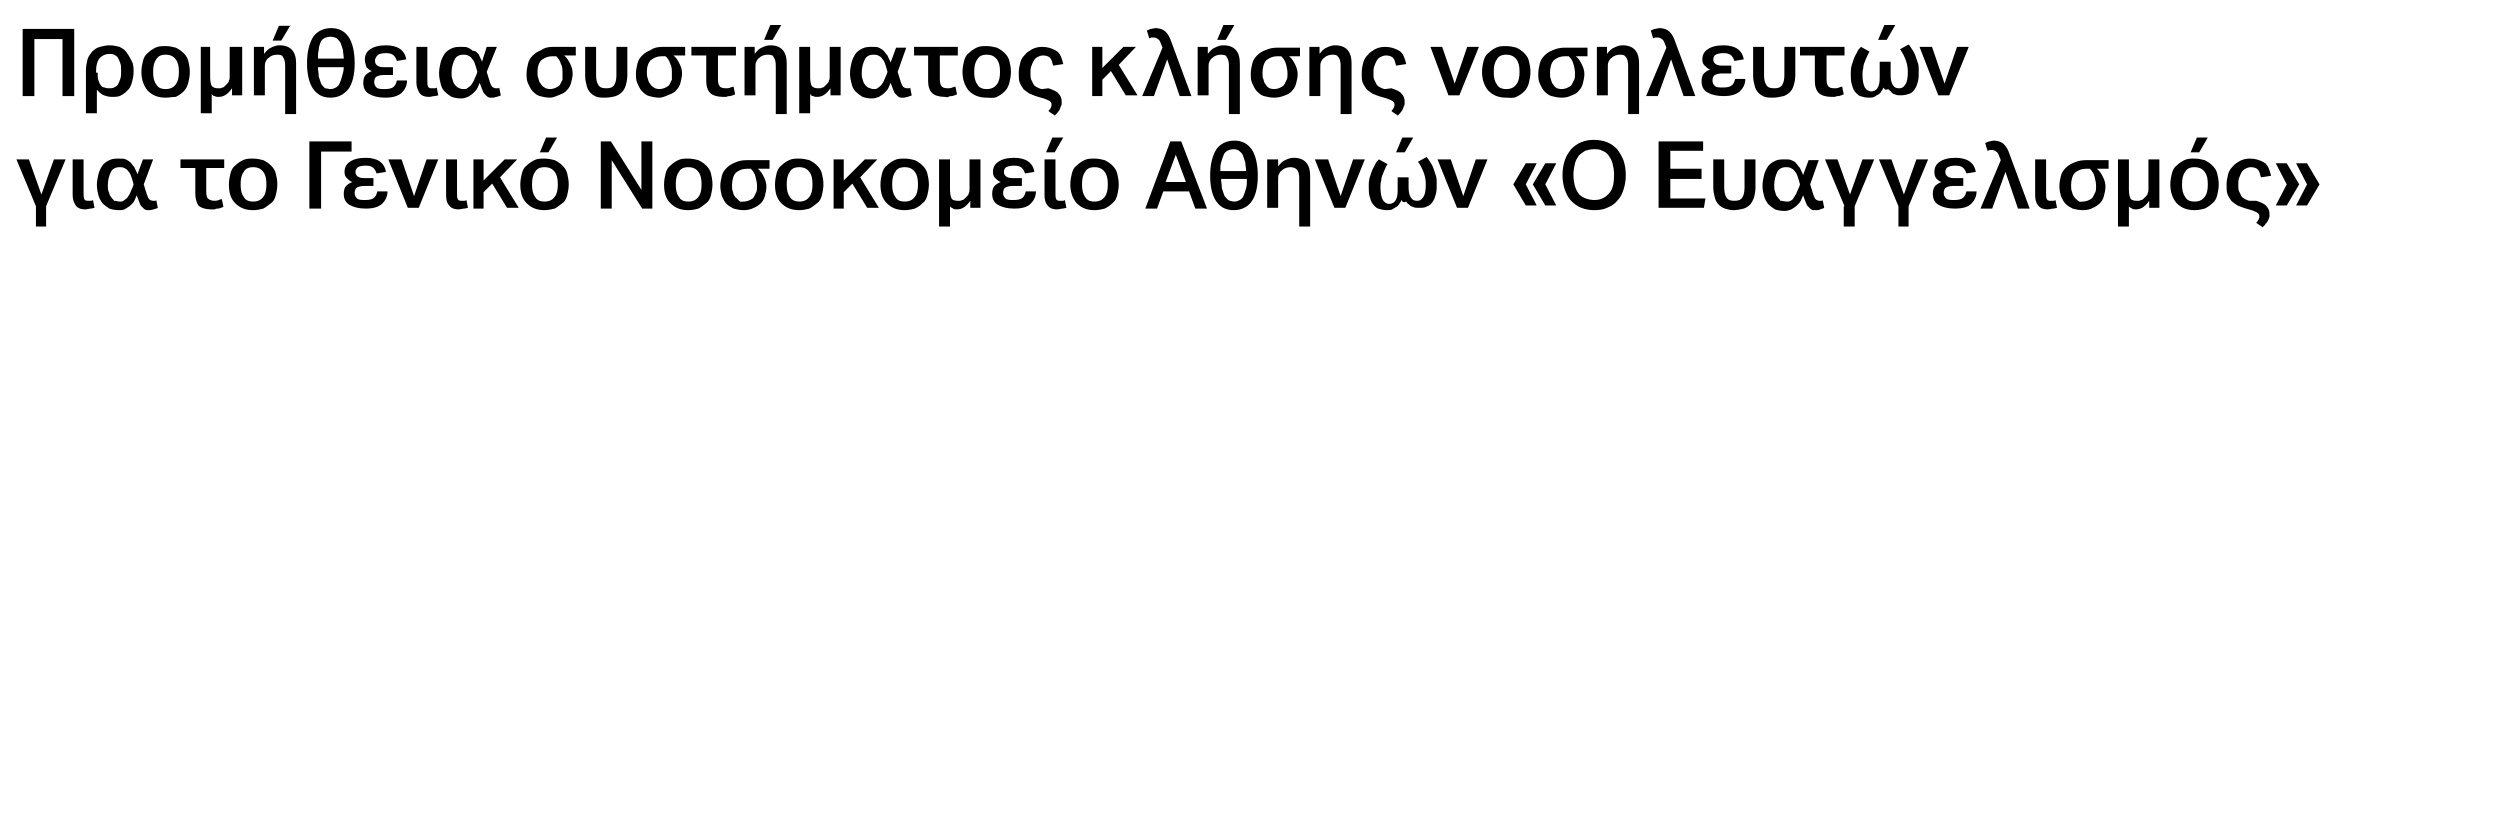 <?xml version="1.0" encoding="utf-8"?>
<!-- Generator: Adobe Illustrator 26.2.1, SVG Export Plug-In . SVG Version: 6.00 Build 0)  -->
<svg version="1.1" id="Layer_1" xmlns="http://www.w3.org/2000/svg" xmlns:xlink="http://www.w3.org/1999/xlink" x="0px" y="0px"
	 viewBox="0 0 320 105" style="enable-background:new 0 0 320 105;" xml:space="preserve">
<g>
	<path d="M8,5H4.4v7.3H2.9V3.7h6.6v8.6H8V5z"/>
	<path d="M17.1,9.2c0,0.5-0.1,0.9-0.2,1.3c-0.1,0.4-0.3,0.8-0.5,1s-0.5,0.5-0.9,0.7c-0.3,0.2-0.7,0.2-1.2,0.2c-0.4,0-0.7-0.1-1-0.2
		c-0.3-0.1-0.6-0.4-0.9-0.7v3h-1.4V9c0-0.5,0.1-1,0.2-1.4c0.1-0.4,0.4-0.7,0.6-1c0.3-0.3,0.6-0.5,1-0.6c0.4-0.1,0.8-0.2,1.2-0.2
		c0.5,0,0.9,0.1,1.3,0.2c0.4,0.2,0.7,0.4,0.9,0.7s0.4,0.6,0.6,1C17.1,8.2,17.1,8.7,17.1,9.2z M12.5,9.3c0,0.4,0,0.7,0.1,1
		c0.1,0.3,0.2,0.5,0.3,0.6c0.1,0.2,0.3,0.3,0.5,0.3c0.2,0.1,0.4,0.1,0.6,0.1c0.2,0,0.4,0,0.6-0.1c0.2-0.1,0.4-0.2,0.5-0.4
		c0.1-0.2,0.2-0.4,0.3-0.7c0.1-0.3,0.1-0.6,0.1-1c0-0.4,0-0.8-0.1-1c-0.1-0.3-0.2-0.5-0.3-0.7c-0.1-0.2-0.3-0.3-0.5-0.4
		c-0.2-0.1-0.4-0.1-0.6-0.1c-0.5,0-0.9,0.2-1.2,0.5c-0.3,0.3-0.5,0.9-0.5,1.6V9.3z"/>
	<path d="M21.2,12.5c-1,0-1.7-0.3-2.3-0.9c-0.5-0.6-0.8-1.4-0.8-2.4c0-0.5,0.1-1,0.2-1.4c0.1-0.4,0.3-0.8,0.6-1
		c0.3-0.3,0.6-0.5,1-0.7c0.4-0.2,0.8-0.2,1.3-0.2c0.5,0,0.9,0.1,1.3,0.2c0.4,0.2,0.7,0.4,1,0.7c0.3,0.3,0.5,0.6,0.6,1
		c0.1,0.4,0.2,0.9,0.2,1.4c0,0.5-0.1,1-0.2,1.4c-0.1,0.4-0.3,0.8-0.6,1.1c-0.3,0.3-0.6,0.5-1,0.7C22.1,12.4,21.6,12.5,21.2,12.5z
		 M21.2,11.4c0.6,0,1-0.2,1.3-0.6c0.3-0.4,0.4-0.9,0.4-1.6c0-0.7-0.1-1.2-0.4-1.6c-0.3-0.4-0.7-0.6-1.3-0.6c-0.6,0-1,0.2-1.2,0.6
		c-0.3,0.4-0.4,0.9-0.4,1.6c0,0.7,0.1,1.2,0.4,1.6C20.2,11.2,20.6,11.4,21.2,11.4z"/>
	<path d="M26.9,6v3.9c0,0.5,0.1,0.9,0.2,1.1c0.2,0.2,0.4,0.3,0.8,0.3c0.1,0,0.2,0,0.3,0c0.1,0,0.2-0.1,0.3-0.1
		c0.1,0,0.2-0.1,0.3-0.2s0.2-0.2,0.3-0.3c0.1-0.1,0.2-0.2,0.2-0.4c0.1-0.1,0.1-0.3,0.1-0.5V6H31v6.2h-1.3v-0.9
		c-0.5,0.7-1,1.1-1.7,1.1c-0.2,0-0.4,0-0.5-0.1c-0.2,0-0.3-0.1-0.4-0.3v2.5h-1.4V6H26.9z"/>
	<path d="M32.5,6h1.3v0.9c0.3-0.4,0.6-0.7,0.9-0.8c0.4-0.2,0.7-0.3,1.1-0.3c1.4,0,2.1,0.8,2.1,2.3v6.5h-1.4V8.4
		c0-0.5-0.1-0.9-0.3-1.1C36.2,7.1,35.9,7,35.5,7c-0.4,0-0.8,0.1-1.1,0.4c-0.2,0.1-0.3,0.3-0.4,0.5c-0.1,0.2-0.1,0.4-0.1,0.6v3.7
		h-1.4V6z M37.2,3.2L36,5.2h-1.1l0.8-1.9H37.2z"/>
	<path d="M42.3,12.5c-1,0-1.7-0.4-2.2-1.1c-0.5-0.7-0.8-1.8-0.8-3.3s0.3-2.6,0.8-3.4c0.5-0.7,1.3-1.1,2.3-1.1c1,0,1.7,0.4,2.2,1.1
		c0.5,0.7,0.8,1.9,0.8,3.4c0,1.5-0.3,2.6-0.8,3.3C44,12.1,43.3,12.5,42.3,12.5z M42.3,4.7c-0.3,0-0.6,0.1-0.8,0.2
		c-0.2,0.1-0.4,0.3-0.5,0.6S40.8,6,40.8,6.4c-0.1,0.3-0.1,0.7-0.1,1.1H44c0-0.4-0.1-0.8-0.1-1.1c-0.1-0.3-0.2-0.6-0.3-0.9
		c-0.1-0.2-0.3-0.4-0.5-0.6C42.9,4.8,42.6,4.7,42.3,4.7z M42.3,11.4c0.3,0,0.5-0.1,0.7-0.2c0.2-0.1,0.4-0.3,0.5-0.6
		c0.1-0.2,0.2-0.5,0.3-0.9C43.9,9.4,44,9,44,8.6h-3.3c0,0.4,0.1,0.8,0.1,1.2c0.1,0.3,0.2,0.6,0.3,0.9c0.1,0.2,0.3,0.4,0.5,0.6
		C41.8,11.3,42.1,11.4,42.3,11.4z"/>
	<path d="M46.7,7.6c0-0.5,0.2-1,0.7-1.3c0.4-0.3,1.1-0.5,2-0.5c1.5,0,2.4,0.6,2.6,1.8l-1.2,0.2c-0.1-0.3-0.2-0.5-0.4-0.7
		c-0.2-0.2-0.5-0.3-1-0.3c-0.5,0-0.8,0.1-1,0.2C48.1,7.3,48,7.5,48,7.8c0,0.5,0.4,0.8,1.1,0.8h1.2v1h-1.2c-0.4,0-0.7,0.1-0.9,0.2
		c-0.2,0.1-0.3,0.4-0.3,0.7c0,0.3,0.1,0.5,0.3,0.7s0.6,0.2,1.1,0.2c0.5,0,0.9-0.1,1.1-0.3c0.2-0.2,0.3-0.4,0.4-0.8h1.3
		c0,0.7-0.3,1.2-0.7,1.6c-0.5,0.4-1.1,0.6-2.1,0.6c-0.9,0-1.6-0.2-2.1-0.5s-0.7-0.8-0.7-1.4c0-0.4,0.1-0.8,0.3-1s0.5-0.4,0.8-0.5
		c-0.3-0.1-0.5-0.3-0.7-0.5C46.8,8.2,46.7,8,46.7,7.6z"/>
	<path d="M53.3,6h1.4v4.4c0,0.3,0,0.5,0.1,0.7c0.1,0.2,0.3,0.2,0.5,0.2c0.1,0,0.2,0,0.3,0s0.2,0,0.3-0.1l0.2,1
		c-0.1,0-0.3,0.1-0.5,0.1c-0.2,0-0.4,0.1-0.7,0.1c-0.6,0-1-0.2-1.2-0.5s-0.4-0.8-0.4-1.3V6z"/>
	<path d="M62.3,9.2l0.4,1.3c0.1,0.3,0.2,0.5,0.3,0.6s0.3,0.2,0.5,0.2c0.1,0,0.2,0,0.2,0c0.1,0,0.2,0,0.2-0.1l0.2,1
		c-0.1,0.1-0.3,0.1-0.5,0.2c-0.2,0-0.3,0.1-0.5,0.1c-0.2,0-0.3,0-0.4,0c-0.1,0-0.3-0.1-0.4-0.2c-0.1-0.1-0.2-0.2-0.3-0.3
		c-0.1-0.1-0.2-0.3-0.3-0.6l-0.3-0.8c-0.1,0.2-0.2,0.5-0.3,0.7s-0.3,0.4-0.5,0.6c-0.2,0.2-0.4,0.3-0.7,0.5c-0.3,0.1-0.5,0.2-0.9,0.2
		c-0.5,0-0.9-0.1-1.2-0.2c-0.3-0.2-0.6-0.4-0.9-0.7s-0.4-0.6-0.5-1c-0.1-0.4-0.2-0.8-0.2-1.3c0-0.5,0.1-1,0.2-1.4
		c0.1-0.4,0.3-0.8,0.5-1.1c0.2-0.3,0.5-0.5,0.9-0.7c0.4-0.2,0.8-0.2,1.3-0.2c0.3,0,0.6,0,0.8,0.1c0.2,0.1,0.4,0.2,0.6,0.4
		C61,6.5,61.1,6.8,61.3,7c0.1,0.3,0.3,0.6,0.4,0.9L62.3,6h1.3L62.3,9.2z M59.3,11.4c0.2,0,0.4,0,0.5-0.1s0.3-0.2,0.5-0.4
		c0.1-0.2,0.3-0.4,0.4-0.7c0.1-0.3,0.3-0.6,0.4-1c-0.1-0.4-0.2-0.7-0.3-1c-0.1-0.3-0.2-0.5-0.4-0.7c-0.1-0.2-0.3-0.3-0.5-0.4
		s-0.4-0.1-0.6-0.1c-0.5,0-0.9,0.2-1.1,0.6c-0.2,0.4-0.4,1-0.4,1.7c0,0.3,0,0.6,0.1,0.8c0.1,0.3,0.1,0.5,0.3,0.7
		c0.1,0.2,0.3,0.3,0.4,0.4C58.8,11.3,59,11.4,59.3,11.4z"/>
	<path d="M70.4,12.5c-0.5,0-0.9-0.1-1.3-0.2s-0.7-0.4-0.9-0.6c-0.3-0.3-0.4-0.6-0.6-1s-0.2-0.8-0.2-1.3c0-0.4,0.1-0.9,0.2-1.3
		c0.1-0.4,0.3-0.7,0.6-1c0.3-0.3,0.6-0.5,1.1-0.7C69.7,6.1,70.2,6,70.8,6h2.9v1.1h-1.5c0.4,0.3,0.6,0.7,0.8,1.1
		c0.2,0.4,0.3,0.8,0.3,1.2c0,0.4-0.1,0.8-0.2,1.2c-0.1,0.4-0.3,0.7-0.5,0.9c-0.2,0.3-0.6,0.5-0.9,0.6S70.9,12.5,70.4,12.5z
		 M70.4,11.4c0.3,0,0.6-0.1,0.8-0.2s0.4-0.2,0.5-0.4c0.1-0.2,0.2-0.4,0.3-0.6C72,9.9,72,9.7,72,9.4C72,9,72,8.5,71.8,8.2
		c-0.1-0.4-0.3-0.7-0.6-1h-0.5c-0.6,0-1,0.2-1.4,0.5C69,8,68.8,8.5,68.8,9.2c0,0.3,0,0.6,0.1,0.8c0.1,0.3,0.1,0.5,0.3,0.7
		c0.1,0.2,0.3,0.4,0.5,0.5C69.8,11.3,70.1,11.4,70.4,11.4z"/>
	<path d="M77.5,12.5c-0.4,0-0.8,0-1.1-0.1s-0.6-0.3-0.8-0.5s-0.4-0.5-0.5-0.9c-0.1-0.4-0.2-0.8-0.2-1.3V6h1.4v3.6
		c0,0.6,0.1,1,0.3,1.3c0.2,0.3,0.5,0.4,1,0.4c0.5,0,0.8-0.1,1-0.4c0.2-0.3,0.3-0.7,0.3-1.3V6h1.4v3.6c0,0.5-0.1,1-0.2,1.3
		c-0.1,0.4-0.3,0.7-0.5,0.9c-0.2,0.2-0.5,0.4-0.8,0.5S77.9,12.5,77.5,12.5z"/>
	<path d="M84.4,12.5c-0.5,0-0.9-0.1-1.3-0.2s-0.7-0.4-0.9-0.6c-0.3-0.3-0.4-0.6-0.6-1s-0.2-0.8-0.2-1.3c0-0.4,0.1-0.9,0.2-1.3
		c0.1-0.4,0.3-0.7,0.6-1c0.3-0.3,0.6-0.5,1.1-0.7C83.7,6.1,84.2,6,84.8,6h2.9v1.1h-1.5c0.4,0.3,0.6,0.7,0.8,1.1
		c0.2,0.4,0.3,0.8,0.3,1.2c0,0.4-0.1,0.8-0.2,1.2c-0.1,0.4-0.3,0.7-0.5,0.9c-0.2,0.3-0.6,0.5-0.9,0.6S84.9,12.5,84.4,12.5z
		 M84.4,11.4c0.3,0,0.6-0.1,0.8-0.2s0.4-0.2,0.5-0.4c0.1-0.2,0.2-0.4,0.3-0.6C86,9.9,86,9.7,86,9.4C86,9,86,8.5,85.8,8.2
		c-0.1-0.4-0.3-0.7-0.6-1h-0.5c-0.6,0-1,0.2-1.4,0.5C83,8,82.8,8.5,82.8,9.2c0,0.3,0,0.6,0.1,0.8c0.1,0.3,0.1,0.5,0.3,0.7
		c0.1,0.2,0.3,0.4,0.5,0.5C83.8,11.3,84.1,11.4,84.4,11.4z"/>
	<path d="M88.6,6h5.6v1.1h-2.3v3.1c0,0.4,0.1,0.7,0.2,0.8c0.1,0.2,0.4,0.3,0.8,0.3c0.2,0,0.4,0,0.6-0.1s0.3-0.1,0.4-0.1l0.2,1
		c-0.1,0-0.1,0-0.3,0.1c-0.1,0-0.2,0.1-0.4,0.1c-0.1,0-0.3,0-0.4,0.1c-0.2,0-0.3,0-0.5,0c-0.7,0-1.3-0.2-1.6-0.5
		c-0.3-0.3-0.5-0.8-0.5-1.5V7.1h-1.9V6z"/>
	<path d="M95.3,6h1.3v0.9c0.3-0.4,0.6-0.7,0.9-0.8c0.4-0.2,0.7-0.3,1.1-0.3c1.4,0,2.1,0.8,2.1,2.3v6.5h-1.4V8.4
		c0-0.5-0.1-0.9-0.3-1.1C99,7.1,98.7,7,98.3,7c-0.4,0-0.8,0.1-1.1,0.4c-0.2,0.1-0.3,0.3-0.4,0.5c-0.1,0.2-0.1,0.4-0.1,0.6v3.7h-1.4
		V6z M100,3.2l-1.1,1.9h-1.1l0.8-1.9H100z"/>
	<path d="M103.7,6v3.9c0,0.5,0.1,0.9,0.2,1.1c0.2,0.2,0.4,0.3,0.8,0.3c0.1,0,0.2,0,0.3,0c0.1,0,0.2-0.1,0.3-0.1
		c0.1,0,0.2-0.1,0.3-0.2s0.2-0.2,0.3-0.3c0.1-0.1,0.2-0.2,0.2-0.4c0.1-0.1,0.1-0.3,0.1-0.5V6h1.4v6.2h-1.3v-0.9
		c-0.5,0.7-1,1.1-1.7,1.1c-0.2,0-0.4,0-0.5-0.1c-0.2,0-0.3-0.1-0.4-0.3v2.5h-1.4V6H103.7z"/>
	<path d="M114.9,9.2l0.4,1.3c0.1,0.3,0.2,0.5,0.3,0.6s0.3,0.2,0.5,0.2c0.1,0,0.2,0,0.2,0c0.1,0,0.2,0,0.2-0.1l0.2,1
		c-0.1,0.1-0.3,0.1-0.5,0.2c-0.2,0-0.3,0.1-0.5,0.1c-0.2,0-0.3,0-0.4,0c-0.1,0-0.3-0.1-0.4-0.2c-0.1-0.1-0.2-0.2-0.3-0.3
		c-0.1-0.1-0.2-0.3-0.3-0.6l-0.3-0.8c-0.1,0.2-0.2,0.5-0.3,0.7s-0.3,0.4-0.5,0.6c-0.2,0.2-0.4,0.3-0.7,0.5c-0.3,0.1-0.5,0.2-0.9,0.2
		c-0.5,0-0.9-0.1-1.2-0.2c-0.3-0.2-0.6-0.4-0.9-0.7s-0.4-0.6-0.5-1c-0.1-0.4-0.2-0.8-0.2-1.3c0-0.5,0.1-1,0.2-1.4
		c0.1-0.4,0.3-0.8,0.5-1.1c0.2-0.3,0.5-0.5,0.9-0.7c0.4-0.2,0.8-0.2,1.3-0.2c0.3,0,0.6,0,0.8,0.1c0.2,0.1,0.4,0.2,0.6,0.4
		c0.2,0.2,0.3,0.4,0.5,0.6c0.1,0.3,0.3,0.6,0.4,0.9l0.7-1.9h1.3L114.9,9.2z M111.8,11.4c0.2,0,0.4,0,0.5-0.1s0.3-0.2,0.5-0.4
		c0.1-0.2,0.3-0.4,0.4-0.7c0.1-0.3,0.3-0.6,0.4-1c-0.1-0.4-0.2-0.7-0.3-1c-0.1-0.3-0.2-0.5-0.4-0.7c-0.1-0.2-0.3-0.3-0.5-0.4
		s-0.4-0.1-0.6-0.1c-0.5,0-0.9,0.2-1.1,0.6c-0.2,0.4-0.4,1-0.4,1.7c0,0.3,0,0.6,0.1,0.8c0.1,0.3,0.1,0.5,0.3,0.7
		c0.1,0.2,0.3,0.3,0.4,0.4C111.4,11.3,111.6,11.4,111.8,11.4z"/>
	<path d="M117,6h5.6v1.1h-2.3v3.1c0,0.4,0.1,0.7,0.2,0.8c0.1,0.2,0.4,0.3,0.8,0.3c0.2,0,0.4,0,0.6-0.1s0.3-0.1,0.4-0.1l0.2,1
		c-0.1,0-0.1,0-0.3,0.1c-0.1,0-0.2,0.1-0.4,0.1c-0.1,0-0.3,0-0.4,0.1s-0.3,0-0.5,0c-0.7,0-1.3-0.2-1.6-0.5s-0.5-0.8-0.5-1.5V7.1H117
		V6z"/>
	<path d="M126.3,12.5c-1,0-1.7-0.3-2.3-0.9c-0.5-0.6-0.8-1.4-0.8-2.4c0-0.5,0.1-1,0.2-1.4c0.1-0.4,0.3-0.8,0.6-1
		c0.3-0.3,0.6-0.5,1-0.7c0.4-0.2,0.8-0.2,1.3-0.2c0.5,0,0.9,0.1,1.3,0.2c0.4,0.2,0.7,0.4,1,0.7c0.3,0.3,0.5,0.6,0.6,1
		c0.1,0.4,0.2,0.9,0.2,1.4c0,0.5-0.1,1-0.2,1.4c-0.1,0.4-0.3,0.8-0.6,1.1c-0.3,0.3-0.6,0.5-1,0.7S126.8,12.5,126.3,12.5z
		 M126.3,11.4c0.6,0,1-0.2,1.3-0.6c0.3-0.4,0.4-0.9,0.4-1.6c0-0.7-0.1-1.2-0.4-1.6c-0.3-0.4-0.7-0.6-1.3-0.6s-1,0.2-1.2,0.6
		c-0.3,0.4-0.4,0.9-0.4,1.6c0,0.7,0.1,1.2,0.4,1.6C125.3,11.2,125.7,11.4,126.3,11.4z"/>
	<path d="M134.2,11.3c0.6,0.2,1.1,0.4,1.3,0.7c0.3,0.3,0.4,0.6,0.4,1.1c0,0.2,0,0.3-0.1,0.5c-0.1,0.2-0.1,0.3-0.2,0.5
		c-0.1,0.1-0.2,0.3-0.3,0.4c-0.1,0.1-0.2,0.2-0.3,0.3c-0.1-0.1-0.2-0.2-0.4-0.3c-0.2-0.1-0.3-0.2-0.4-0.3c0.1-0.1,0.2-0.2,0.3-0.4
		s0.1-0.3,0.1-0.4c0-0.2-0.1-0.4-0.3-0.5c-0.2-0.1-0.4-0.2-0.7-0.3l-0.7-0.2c-0.4-0.1-0.8-0.3-1.1-0.4c-0.3-0.2-0.6-0.4-0.8-0.6
		c-0.2-0.3-0.4-0.6-0.5-0.9c-0.1-0.3-0.1-0.7-0.1-1.2s0.1-0.9,0.2-1.3c0.1-0.4,0.3-0.7,0.6-1c0.2-0.3,0.6-0.5,0.9-0.7
		c0.4-0.2,0.8-0.3,1.3-0.3c0.7,0,1.3,0.2,1.8,0.5c0.5,0.3,0.7,0.9,0.9,1.7l-1.3,0.2c-0.1-0.4-0.2-0.8-0.4-1
		c-0.2-0.2-0.5-0.3-0.9-0.3c-0.3,0-0.5,0.1-0.7,0.2c-0.2,0.1-0.4,0.3-0.5,0.5c-0.1,0.2-0.2,0.4-0.3,0.7c-0.1,0.3-0.1,0.5-0.1,0.8
		c0,0.4,0,0.7,0.1,0.9c0.1,0.2,0.2,0.4,0.3,0.6c0.1,0.2,0.3,0.3,0.5,0.4c0.2,0.1,0.4,0.2,0.6,0.2L134.2,11.3z"/>
	<path d="M139.8,6h1.3v2.7l2.7-2.7h1.6l-2.2,2.3l2.4,3.9h-1.5l-1.9-3.1l-1.1,1.1v2.1h-1.3V6z"/>
	<path d="M152.5,12.3h-1.5l-1.6-4.7l-1.7,4.7h-1.5l2.6-6.2l-0.2-0.5c-0.1-0.3-0.2-0.5-0.4-0.6c-0.1-0.1-0.3-0.2-0.5-0.2
		c-0.1,0-0.2,0-0.3,0s-0.2,0.1-0.3,0.1l-0.3-1c0.2-0.1,0.3-0.1,0.5-0.2c0.2,0,0.4-0.1,0.6-0.1c0.4,0,0.8,0.1,1.1,0.3
		c0.3,0.2,0.6,0.6,0.8,1.1L152.5,12.3z"/>
	<path d="M153.3,6h1.3v0.9c0.3-0.4,0.6-0.7,0.9-0.8c0.4-0.2,0.7-0.3,1.1-0.3c1.4,0,2.1,0.8,2.1,2.3v6.5h-1.4V8.4
		c0-0.5-0.1-0.9-0.3-1.1C157,7.1,156.7,7,156.3,7c-0.4,0-0.8,0.1-1.1,0.4c-0.2,0.1-0.3,0.3-0.4,0.5c-0.1,0.2-0.1,0.4-0.1,0.6v3.7
		h-1.4V6z M158,3.2l-1.1,1.9h-1.1l0.8-1.9H158z"/>
	<path d="M163.1,12.5c-0.5,0-0.9-0.1-1.3-0.2s-0.7-0.4-0.9-0.6c-0.3-0.3-0.4-0.6-0.6-1s-0.2-0.8-0.2-1.3c0-0.4,0.1-0.9,0.2-1.3
		c0.1-0.4,0.3-0.7,0.6-1c0.3-0.3,0.6-0.5,1.1-0.7s0.9-0.3,1.5-0.3h2.9v1.1H165c0.4,0.3,0.6,0.7,0.8,1.1c0.2,0.4,0.3,0.8,0.3,1.2
		c0,0.4-0.1,0.8-0.2,1.2c-0.1,0.4-0.3,0.7-0.5,0.9c-0.2,0.3-0.6,0.5-0.9,0.6C164,12.4,163.6,12.5,163.1,12.5z M163.1,11.4
		c0.3,0,0.6-0.1,0.8-0.2s0.4-0.2,0.5-0.4c0.1-0.2,0.2-0.4,0.3-0.6c0.1-0.2,0.1-0.5,0.1-0.8c0-0.4-0.1-0.9-0.2-1.2
		c-0.1-0.4-0.3-0.7-0.6-1h-0.5c-0.6,0-1,0.2-1.4,0.5c-0.3,0.3-0.5,0.9-0.5,1.6c0,0.3,0,0.6,0.1,0.8c0.1,0.3,0.1,0.5,0.3,0.7
		c0.1,0.2,0.3,0.4,0.5,0.5C162.5,11.3,162.8,11.4,163.1,11.4z"/>
	<path d="M167.6,6h1.3v0.9c0.3-0.4,0.6-0.7,0.9-0.8c0.4-0.2,0.7-0.3,1.1-0.3c1.4,0,2.1,0.8,2.1,2.3v6.5h-1.4V8.4
		c0-0.5-0.1-0.9-0.3-1.1C171.2,7.1,171,7,170.6,7c-0.4,0-0.8,0.1-1.1,0.4c-0.2,0.1-0.3,0.3-0.4,0.5C169,8.1,169,8.3,169,8.6v3.7
		h-1.4V6z"/>
	<path d="M178.1,11.3c0.6,0.2,1.1,0.4,1.3,0.7c0.3,0.3,0.4,0.6,0.4,1.1c0,0.2,0,0.3-0.1,0.5c-0.1,0.2-0.1,0.3-0.2,0.5
		c-0.1,0.1-0.2,0.3-0.3,0.4c-0.1,0.1-0.2,0.2-0.3,0.3c-0.1-0.1-0.2-0.2-0.4-0.3c-0.2-0.1-0.3-0.2-0.4-0.3c0.1-0.1,0.2-0.2,0.3-0.4
		s0.1-0.3,0.1-0.4c0-0.2-0.1-0.4-0.3-0.5c-0.2-0.1-0.4-0.2-0.7-0.3l-0.7-0.2c-0.4-0.1-0.8-0.3-1.1-0.4c-0.3-0.2-0.6-0.4-0.8-0.6
		c-0.2-0.3-0.4-0.6-0.5-0.9c-0.1-0.3-0.1-0.7-0.1-1.2s0.1-0.9,0.2-1.3c0.1-0.4,0.3-0.7,0.6-1c0.2-0.3,0.6-0.5,0.9-0.7
		c0.4-0.2,0.8-0.3,1.3-0.3c0.7,0,1.3,0.2,1.8,0.5c0.5,0.3,0.7,0.9,0.9,1.7l-1.3,0.2c-0.1-0.4-0.2-0.8-0.4-1
		c-0.2-0.2-0.5-0.3-0.9-0.3c-0.3,0-0.5,0.1-0.7,0.2c-0.2,0.1-0.4,0.3-0.5,0.5c-0.1,0.2-0.2,0.4-0.3,0.7c-0.1,0.3-0.1,0.5-0.1,0.8
		c0,0.4,0,0.7,0.1,0.9c0.1,0.2,0.2,0.4,0.3,0.6c0.1,0.2,0.3,0.3,0.5,0.4c0.2,0.1,0.4,0.2,0.6,0.2L178.1,11.3z"/>
	<path d="M184.6,6l1.6,4.7l1.6-4.7h1.5l-2.5,6.2h-1.4L183.1,6H184.6z"/>
	<path d="M192.8,12.5c-1,0-1.7-0.3-2.3-0.9c-0.5-0.6-0.8-1.4-0.8-2.4c0-0.5,0.1-1,0.2-1.4c0.1-0.4,0.3-0.8,0.6-1
		c0.3-0.3,0.6-0.5,1-0.7c0.4-0.2,0.8-0.2,1.3-0.2c0.5,0,0.9,0.1,1.3,0.2c0.4,0.2,0.7,0.4,1,0.7c0.3,0.3,0.5,0.6,0.6,1
		c0.1,0.4,0.2,0.9,0.2,1.4c0,0.5-0.1,1-0.2,1.4c-0.1,0.4-0.3,0.8-0.6,1.1c-0.3,0.3-0.6,0.5-1,0.7S193.3,12.5,192.8,12.5z
		 M192.8,11.4c0.6,0,1-0.2,1.3-0.6c0.3-0.4,0.4-0.9,0.4-1.6c0-0.7-0.1-1.2-0.4-1.6c-0.3-0.4-0.7-0.6-1.3-0.6s-1,0.2-1.2,0.6
		c-0.3,0.4-0.4,0.9-0.4,1.6c0,0.7,0.1,1.2,0.4,1.6C191.8,11.2,192.2,11.4,192.8,11.4z"/>
	<path d="M199.9,12.5c-0.5,0-0.9-0.1-1.3-0.2s-0.7-0.4-0.9-0.6c-0.3-0.3-0.4-0.6-0.6-1s-0.2-0.8-0.2-1.3c0-0.4,0.1-0.9,0.2-1.3
		c0.1-0.4,0.3-0.7,0.6-1c0.3-0.3,0.6-0.5,1.1-0.7s0.9-0.3,1.5-0.3h2.9v1.1h-1.5c0.4,0.3,0.6,0.7,0.8,1.1c0.2,0.4,0.3,0.8,0.3,1.2
		c0,0.4-0.1,0.8-0.2,1.2c-0.1,0.4-0.3,0.7-0.5,0.9c-0.2,0.3-0.6,0.5-0.9,0.6C200.8,12.4,200.4,12.5,199.9,12.5z M199.9,11.4
		c0.3,0,0.6-0.1,0.8-0.2s0.4-0.2,0.5-0.4c0.1-0.2,0.2-0.4,0.3-0.6c0.1-0.2,0.1-0.5,0.1-0.8c0-0.4-0.1-0.9-0.2-1.2
		c-0.1-0.4-0.3-0.7-0.6-1h-0.5c-0.6,0-1,0.2-1.4,0.5c-0.3,0.3-0.5,0.9-0.5,1.6c0,0.3,0,0.6,0.1,0.8c0.1,0.3,0.1,0.5,0.3,0.7
		c0.1,0.2,0.3,0.4,0.5,0.5C199.3,11.3,199.6,11.4,199.9,11.4z"/>
	<path d="M204.4,6h1.3v0.9c0.3-0.4,0.6-0.7,0.9-0.8c0.4-0.2,0.7-0.3,1.1-0.3c1.4,0,2.1,0.8,2.1,2.3v6.5h-1.4V8.4
		c0-0.5-0.1-0.9-0.3-1.1C208,7.1,207.8,7,207.4,7c-0.4,0-0.8,0.1-1.1,0.4c-0.2,0.1-0.3,0.3-0.4,0.5c-0.1,0.2-0.1,0.4-0.1,0.6v3.7
		h-1.4V6z"/>
	<path d="M217,12.3h-1.5l-1.6-4.7l-1.7,4.7h-1.5l2.6-6.2l-0.2-0.5c-0.1-0.3-0.2-0.5-0.4-0.6c-0.1-0.1-0.3-0.2-0.5-0.2
		c-0.1,0-0.2,0-0.3,0s-0.2,0.1-0.3,0.1l-0.3-1c0.2-0.1,0.3-0.1,0.5-0.2c0.2,0,0.4-0.1,0.6-0.1c0.4,0,0.8,0.1,1.1,0.3
		c0.3,0.2,0.6,0.6,0.8,1.1L217,12.3z"/>
	<path d="M217.9,7.6c0-0.5,0.2-1,0.7-1.3c0.4-0.3,1.1-0.5,2-0.5c1.5,0,2.4,0.6,2.6,1.8l-1.2,0.2c-0.1-0.3-0.2-0.5-0.4-0.7
		c-0.2-0.2-0.5-0.3-1-0.3c-0.5,0-0.8,0.1-1,0.2s-0.3,0.4-0.3,0.6c0,0.5,0.4,0.8,1.1,0.8h1.2v1h-1.2c-0.4,0-0.7,0.1-0.9,0.2
		c-0.2,0.1-0.3,0.4-0.3,0.7c0,0.3,0.1,0.5,0.3,0.7s0.6,0.2,1.1,0.2c0.5,0,0.9-0.1,1.1-0.3c0.2-0.2,0.3-0.4,0.4-0.8h1.3
		c0,0.7-0.3,1.2-0.7,1.6c-0.5,0.4-1.1,0.6-2.1,0.6c-0.9,0-1.6-0.2-2.1-0.5s-0.7-0.8-0.7-1.4c0-0.4,0.1-0.8,0.3-1s0.5-0.4,0.8-0.5
		c-0.3-0.1-0.5-0.3-0.7-0.5C218,8.2,217.9,8,217.9,7.6z"/>
	<path d="M227,12.5c-0.4,0-0.8,0-1.1-0.1s-0.6-0.3-0.8-0.5s-0.4-0.5-0.5-0.9c-0.1-0.4-0.2-0.8-0.2-1.3V6h1.4v3.6
		c0,0.6,0.1,1,0.3,1.3c0.2,0.3,0.5,0.4,1,0.4c0.5,0,0.8-0.1,1-0.4c0.2-0.3,0.3-0.7,0.3-1.3V6h1.4v3.6c0,0.5-0.1,1-0.2,1.3
		c-0.1,0.4-0.3,0.7-0.5,0.9c-0.2,0.2-0.5,0.4-0.8,0.5C227.8,12.4,227.4,12.5,227,12.5z"/>
	<path d="M230.5,6h5.6v1.1h-2.3v3.1c0,0.4,0.1,0.7,0.2,0.8c0.1,0.2,0.4,0.3,0.8,0.3c0.2,0,0.4,0,0.6-0.1s0.3-0.1,0.4-0.1l0.2,1
		c-0.1,0-0.1,0-0.3,0.1c-0.1,0-0.2,0.1-0.4,0.1c-0.1,0-0.3,0-0.4,0.1c-0.2,0-0.3,0-0.5,0c-0.7,0-1.3-0.2-1.6-0.5s-0.5-0.8-0.5-1.5
		V7.1h-1.9V6z"/>
	<path d="M241.1,11.2c-0.1,0.2-0.2,0.4-0.3,0.5c-0.1,0.2-0.2,0.3-0.4,0.4s-0.3,0.2-0.5,0.3c-0.2,0.1-0.4,0.1-0.7,0.1
		c-0.4,0-0.8-0.1-1.1-0.2s-0.5-0.4-0.7-0.6c-0.2-0.3-0.3-0.6-0.4-1c-0.1-0.4-0.1-0.8-0.1-1.3c0-0.3,0-0.6,0.1-1
		c0.1-0.3,0.2-0.6,0.3-0.9c0.1-0.3,0.3-0.6,0.4-0.8c0.1-0.3,0.3-0.5,0.5-0.7l1.1,0.6c-0.1,0.2-0.2,0.3-0.3,0.6
		c-0.1,0.2-0.2,0.4-0.3,0.7c-0.1,0.2-0.2,0.5-0.2,0.8c-0.1,0.3-0.1,0.6-0.1,0.9c0,0.7,0.1,1.2,0.3,1.6c0.2,0.3,0.5,0.5,0.8,0.5
		c0.3,0,0.6-0.1,0.8-0.4c0.2-0.3,0.3-0.7,0.3-1.3V7.9h1.4v1.7c0,0.6,0.1,1,0.3,1.3c0.2,0.3,0.4,0.4,0.8,0.4c0.4,0,0.6-0.2,0.8-0.5
		c0.2-0.3,0.3-0.8,0.3-1.6c0-0.6-0.1-1.1-0.3-1.6s-0.4-0.9-0.7-1.3l1.1-0.6c0.2,0.2,0.3,0.4,0.5,0.7c0.2,0.3,0.3,0.5,0.4,0.8
		s0.2,0.6,0.3,0.9c0.1,0.3,0.1,0.6,0.1,1c0,0.5,0,0.9-0.1,1.3c-0.1,0.4-0.2,0.7-0.4,1c-0.2,0.3-0.4,0.5-0.7,0.6s-0.6,0.2-1.1,0.2
		c-0.3,0-0.5,0-0.7-0.1s-0.4-0.1-0.5-0.3s-0.3-0.2-0.4-0.4C241.3,11.6,241.2,11.4,241.1,11.2z M242.6,3.2l-1.1,1.9h-1.1l0.8-1.9
		H242.6z"/>
	<path d="M247.3,6l1.6,4.7l1.6-4.7h1.5l-2.5,6.2h-1.4L245.7,6H247.3z"/>
	<path d="M4.6,26.4l-2.5-6h1.6l1.6,4.5l1.6-4.5h1.5l-2.5,6V29H4.6V26.4z"/>
	<path d="M9.3,20.4h1.4v4.4c0,0.3,0,0.5,0.1,0.7c0.1,0.2,0.3,0.2,0.5,0.2c0.1,0,0.2,0,0.3,0s0.2,0,0.3-0.1l0.2,1
		c-0.1,0-0.3,0.1-0.5,0.1s-0.4,0.1-0.7,0.1c-0.6,0-1-0.2-1.2-0.5C9.5,26,9.3,25.6,9.3,25V20.4z"/>
	<path d="M18.4,23.6l0.4,1.3c0.1,0.3,0.2,0.5,0.3,0.6c0.1,0.1,0.3,0.2,0.5,0.2c0.1,0,0.2,0,0.2,0c0.1,0,0.2,0,0.2-0.1l0.2,1
		c-0.1,0.1-0.3,0.1-0.5,0.2c-0.2,0-0.3,0.1-0.5,0.1c-0.2,0-0.3,0-0.4,0c-0.1,0-0.3-0.1-0.4-0.2c-0.1-0.1-0.2-0.2-0.3-0.3
		c-0.1-0.1-0.2-0.3-0.3-0.6l-0.3-0.8c-0.1,0.2-0.2,0.5-0.3,0.7S17,26,16.8,26.2c-0.2,0.2-0.4,0.3-0.7,0.5s-0.5,0.2-0.9,0.2
		c-0.5,0-0.9-0.1-1.2-0.2c-0.3-0.2-0.6-0.4-0.9-0.7c-0.2-0.3-0.4-0.6-0.5-1c-0.1-0.4-0.2-0.8-0.2-1.3c0-0.5,0.1-1,0.2-1.4
		c0.1-0.4,0.3-0.8,0.5-1.1c0.2-0.3,0.5-0.5,0.9-0.7c0.4-0.2,0.8-0.2,1.3-0.2c0.3,0,0.6,0,0.8,0.1c0.2,0.1,0.4,0.2,0.6,0.4
		c0.2,0.2,0.3,0.4,0.5,0.6c0.1,0.3,0.3,0.6,0.4,0.9l0.7-1.9h1.3L18.4,23.6z M15.3,25.8c0.2,0,0.4,0,0.5-0.1s0.3-0.2,0.5-0.4
		c0.1-0.2,0.3-0.4,0.4-0.7c0.1-0.3,0.3-0.6,0.4-1c-0.1-0.4-0.2-0.7-0.3-1c-0.1-0.3-0.2-0.5-0.4-0.7c-0.1-0.2-0.3-0.3-0.5-0.4
		s-0.4-0.1-0.6-0.1c-0.5,0-0.9,0.2-1.1,0.6c-0.2,0.4-0.4,1-0.4,1.7c0,0.3,0,0.6,0.1,0.8s0.1,0.5,0.3,0.7c0.1,0.2,0.3,0.3,0.4,0.5
		C14.9,25.7,15.1,25.8,15.3,25.8z"/>
	<path d="M23.1,20.4h5.6v1.1h-2.3v3.1c0,0.4,0.1,0.7,0.2,0.8s0.4,0.3,0.8,0.3c0.2,0,0.4,0,0.6-0.1s0.3-0.1,0.4-0.1l0.2,1
		c-0.1,0-0.1,0-0.3,0.1c-0.1,0-0.2,0.1-0.4,0.1c-0.1,0-0.3,0-0.4,0.1c-0.2,0-0.3,0-0.5,0c-0.7,0-1.3-0.2-1.6-0.5
		C25.2,26,25,25.5,25,24.8v-3.3h-1.9V20.4z"/>
	<path d="M32.4,26.9c-1,0-1.7-0.3-2.3-0.9s-0.8-1.4-0.8-2.4c0-0.5,0.1-1,0.2-1.4c0.1-0.4,0.3-0.8,0.6-1c0.3-0.3,0.6-0.5,1-0.7
		c0.4-0.2,0.8-0.2,1.3-0.2c0.5,0,0.9,0.1,1.3,0.2c0.4,0.2,0.7,0.4,1,0.7c0.3,0.3,0.5,0.6,0.6,1c0.1,0.4,0.2,0.9,0.2,1.4
		c0,0.5-0.1,1-0.2,1.4s-0.3,0.8-0.6,1s-0.6,0.5-1,0.7C33.3,26.8,32.9,26.9,32.4,26.9z M32.4,25.8c0.6,0,1-0.2,1.3-0.6
		c0.3-0.4,0.4-0.9,0.4-1.6s-0.1-1.2-0.4-1.6c-0.3-0.4-0.7-0.6-1.3-0.6c-0.6,0-1,0.2-1.2,0.6c-0.3,0.4-0.4,0.9-0.4,1.6
		c0,0.7,0.1,1.2,0.4,1.6C31.4,25.6,31.8,25.8,32.4,25.8z"/>
	<path d="M39.6,18.1H45v1.3h-3.9v7.3h-1.5V18.1z"/>
	<path d="M44.1,22c0-0.5,0.2-1,0.7-1.3c0.4-0.3,1.1-0.5,2-0.5c1.5,0,2.4,0.6,2.6,1.8l-1.2,0.2c-0.1-0.3-0.2-0.5-0.4-0.7
		c-0.2-0.2-0.5-0.3-1-0.3c-0.5,0-0.8,0.1-1,0.2c-0.2,0.2-0.3,0.4-0.3,0.6c0,0.5,0.4,0.8,1.1,0.8h1.2v1h-1.2c-0.4,0-0.7,0.1-0.9,0.2
		s-0.3,0.4-0.3,0.7c0,0.3,0.1,0.5,0.3,0.7c0.2,0.2,0.6,0.2,1.1,0.2c0.5,0,0.9-0.1,1.1-0.3s0.3-0.4,0.4-0.8h1.3
		c0,0.7-0.3,1.2-0.7,1.6c-0.5,0.4-1.1,0.6-2.1,0.6c-0.9,0-1.6-0.2-2.1-0.5s-0.7-0.8-0.7-1.4c0-0.4,0.1-0.8,0.3-1
		c0.2-0.2,0.5-0.4,0.8-0.5c-0.3-0.1-0.5-0.3-0.7-0.5C44.2,22.6,44.1,22.4,44.1,22z"/>
	<path d="M51.4,20.4l1.6,4.7l1.6-4.7h1.5l-2.5,6.2h-1.4l-2.5-6.2H51.4z"/>
	<path d="M57.1,20.4h1.4v4.4c0,0.3,0,0.5,0.1,0.7c0.1,0.2,0.3,0.2,0.5,0.2c0.1,0,0.2,0,0.3,0s0.2,0,0.3-0.1l0.2,1
		c-0.1,0-0.3,0.1-0.5,0.1s-0.4,0.1-0.7,0.1c-0.6,0-1-0.2-1.2-0.5c-0.3-0.3-0.4-0.8-0.4-1.3V20.4z"/>
	<path d="M60.6,20.4h1.3v2.7l2.7-2.7h1.6L64,22.7l2.4,3.9h-1.5L63,23.5l-1.1,1.1v2.1h-1.3V20.4z"/>
	<path d="M69.7,26.9c-1,0-1.7-0.3-2.3-0.9s-0.8-1.4-0.8-2.4c0-0.5,0.1-1,0.2-1.4c0.1-0.4,0.3-0.8,0.6-1c0.3-0.3,0.6-0.5,1-0.7
		c0.4-0.2,0.8-0.2,1.3-0.2c0.5,0,0.9,0.1,1.3,0.2c0.4,0.2,0.7,0.4,1,0.7c0.3,0.3,0.5,0.6,0.6,1c0.1,0.4,0.2,0.9,0.2,1.4
		c0,0.5-0.1,1-0.2,1.4s-0.3,0.8-0.6,1s-0.6,0.5-1,0.7C70.6,26.8,70.1,26.9,69.7,26.9z M69.7,25.8c0.6,0,1-0.2,1.3-0.6
		c0.3-0.4,0.4-0.9,0.4-1.6s-0.1-1.2-0.4-1.6c-0.3-0.4-0.7-0.6-1.3-0.6c-0.6,0-1,0.2-1.2,0.6c-0.3,0.4-0.4,0.9-0.4,1.6
		c0,0.7,0.1,1.2,0.4,1.6C68.7,25.6,69.1,25.8,69.7,25.8z M71.3,17.6l-1.1,1.9h-1.1l0.8-1.9H71.3z"/>
	<path d="M76.9,18.1h1.3l3.9,6.2v-6.2h1.4v8.6h-1.3l-3.9-6.2v6.2h-1.4V18.1z"/>
	<path d="M88.1,26.9c-1,0-1.7-0.3-2.3-0.9s-0.8-1.4-0.8-2.4c0-0.5,0.1-1,0.2-1.4c0.1-0.4,0.3-0.8,0.6-1c0.3-0.3,0.6-0.5,1-0.7
		c0.4-0.2,0.8-0.2,1.3-0.2c0.5,0,0.9,0.1,1.3,0.2c0.4,0.2,0.7,0.4,1,0.7c0.3,0.3,0.5,0.6,0.6,1c0.1,0.4,0.2,0.9,0.2,1.4
		c0,0.5-0.1,1-0.2,1.4s-0.3,0.8-0.6,1s-0.6,0.5-1,0.7C89,26.8,88.6,26.9,88.1,26.9z M88.1,25.8c0.6,0,1-0.2,1.3-0.6
		c0.3-0.4,0.4-0.9,0.4-1.6s-0.1-1.2-0.4-1.6c-0.3-0.4-0.7-0.6-1.3-0.6c-0.6,0-1,0.2-1.2,0.6c-0.3,0.4-0.4,0.9-0.4,1.6
		c0,0.7,0.1,1.2,0.4,1.6C87.1,25.6,87.5,25.8,88.1,25.8z"/>
	<path d="M95.2,26.9c-0.5,0-0.9-0.1-1.3-0.2c-0.4-0.2-0.7-0.4-0.9-0.6c-0.3-0.3-0.4-0.6-0.6-1c-0.1-0.4-0.2-0.8-0.2-1.3
		c0-0.4,0.1-0.9,0.2-1.3c0.1-0.4,0.3-0.7,0.6-1c0.3-0.3,0.6-0.5,1.1-0.7c0.4-0.2,0.9-0.3,1.5-0.3h2.9v1.1h-1.5
		c0.4,0.3,0.6,0.7,0.8,1.1c0.2,0.4,0.3,0.8,0.3,1.2c0,0.4-0.1,0.8-0.2,1.2c-0.1,0.4-0.3,0.7-0.5,0.9s-0.6,0.5-0.9,0.6
		C96.1,26.8,95.7,26.9,95.2,26.9z M95.2,25.8c0.3,0,0.6-0.1,0.8-0.2c0.2-0.1,0.4-0.2,0.5-0.4c0.1-0.2,0.2-0.4,0.3-0.6
		c0.1-0.2,0.1-0.5,0.1-0.8c0-0.4-0.1-0.8-0.2-1.2c-0.1-0.4-0.3-0.7-0.6-1h-0.5c-0.6,0-1,0.2-1.4,0.5c-0.3,0.3-0.5,0.9-0.5,1.6
		c0,0.3,0,0.6,0.1,0.8c0.1,0.3,0.1,0.5,0.3,0.7s0.3,0.3,0.5,0.5S94.9,25.8,95.2,25.8z"/>
	<path d="M102.3,26.9c-1,0-1.7-0.3-2.3-0.9s-0.8-1.4-0.8-2.4c0-0.5,0.1-1,0.2-1.4c0.1-0.4,0.3-0.8,0.6-1c0.3-0.3,0.6-0.5,1-0.7
		c0.4-0.2,0.8-0.2,1.3-0.2c0.5,0,0.9,0.1,1.3,0.2c0.4,0.2,0.7,0.4,1,0.7c0.3,0.3,0.5,0.6,0.6,1c0.1,0.4,0.2,0.9,0.2,1.4
		c0,0.5-0.1,1-0.2,1.4s-0.3,0.8-0.6,1s-0.6,0.5-1,0.7C103.2,26.8,102.8,26.9,102.3,26.9z M102.3,25.8c0.6,0,1-0.2,1.3-0.6
		c0.3-0.4,0.4-0.9,0.4-1.6s-0.1-1.2-0.4-1.6c-0.3-0.4-0.7-0.6-1.3-0.6c-0.6,0-1,0.2-1.2,0.6c-0.3,0.4-0.4,0.9-0.4,1.6
		c0,0.7,0.1,1.2,0.4,1.6C101.3,25.6,101.8,25.8,102.3,25.8z"/>
	<path d="M106.7,20.4h1.3v2.7l2.7-2.7h1.6l-2.2,2.3l2.4,3.9H111l-1.9-3.1l-1.1,1.1v2.1h-1.3V20.4z"/>
	<path d="M115.8,26.9c-1,0-1.7-0.3-2.3-0.9s-0.8-1.4-0.8-2.4c0-0.5,0.1-1,0.2-1.4c0.1-0.4,0.3-0.8,0.6-1c0.3-0.3,0.6-0.5,1-0.7
		c0.4-0.2,0.8-0.2,1.3-0.2c0.5,0,0.9,0.1,1.3,0.2c0.4,0.2,0.7,0.4,1,0.7c0.3,0.3,0.5,0.6,0.6,1c0.1,0.4,0.2,0.9,0.2,1.4
		c0,0.5-0.1,1-0.2,1.4c-0.1,0.4-0.3,0.8-0.6,1c-0.3,0.3-0.6,0.5-1,0.7C116.7,26.8,116.3,26.9,115.8,26.9z M115.8,25.8
		c0.6,0,1-0.2,1.3-0.6c0.3-0.4,0.4-0.9,0.4-1.6s-0.1-1.2-0.4-1.6c-0.3-0.4-0.7-0.6-1.3-0.6c-0.6,0-1,0.2-1.2,0.6
		c-0.3,0.4-0.4,0.9-0.4,1.6c0,0.7,0.1,1.2,0.4,1.6C114.8,25.6,115.2,25.8,115.8,25.8z"/>
	<path d="M121.6,20.4v3.9c0,0.5,0.1,0.9,0.2,1.1s0.4,0.3,0.8,0.3c0.1,0,0.2,0,0.3,0c0.1,0,0.2-0.1,0.3-0.1c0.1,0,0.2-0.1,0.3-0.2
		s0.2-0.2,0.3-0.3c0.1-0.1,0.2-0.2,0.2-0.4c0.1-0.1,0.1-0.3,0.1-0.5v-3.8h1.4v6.2h-1.3v-0.9c-0.5,0.7-1,1.1-1.7,1.1
		c-0.2,0-0.4,0-0.5-0.1s-0.3-0.1-0.4-0.3V29h-1.4v-8.6H121.6z"/>
	<path d="M127.1,22c0-0.5,0.2-1,0.7-1.3c0.4-0.3,1.1-0.5,2-0.5c1.5,0,2.4,0.6,2.6,1.8l-1.2,0.2c-0.1-0.3-0.2-0.5-0.4-0.7
		c-0.2-0.2-0.5-0.3-1-0.3c-0.5,0-0.8,0.1-1,0.2s-0.3,0.4-0.3,0.6c0,0.5,0.4,0.8,1.1,0.8h1.2v1h-1.2c-0.4,0-0.7,0.1-0.9,0.2
		s-0.3,0.4-0.3,0.7c0,0.3,0.1,0.5,0.3,0.7c0.2,0.2,0.6,0.2,1.1,0.2c0.5,0,0.9-0.1,1.1-0.3s0.3-0.4,0.4-0.8h1.3
		c0,0.7-0.3,1.2-0.7,1.6s-1.1,0.6-2.1,0.6c-0.9,0-1.6-0.2-2.1-0.5s-0.7-0.8-0.7-1.4c0-0.4,0.1-0.8,0.3-1c0.2-0.2,0.5-0.4,0.8-0.5
		c-0.3-0.1-0.5-0.3-0.7-0.5C127.2,22.6,127.1,22.4,127.1,22z"/>
	<path d="M133.7,20.4h1.4v4.4c0,0.3,0,0.5,0.1,0.7c0.1,0.2,0.3,0.2,0.5,0.2c0.1,0,0.2,0,0.3,0c0.1,0,0.2,0,0.3-0.1l0.2,1
		c-0.1,0-0.3,0.1-0.5,0.1s-0.4,0.1-0.7,0.1c-0.6,0-1-0.2-1.2-0.5c-0.3-0.3-0.4-0.8-0.4-1.3V20.4z M136.1,17.6l-1.1,1.9h-1.1l0.8-1.9
		H136.1z"/>
	<path d="M140.1,26.9c-1,0-1.7-0.3-2.3-0.9c-0.5-0.6-0.8-1.4-0.8-2.4c0-0.5,0.1-1,0.2-1.4c0.1-0.4,0.3-0.8,0.6-1
		c0.3-0.3,0.6-0.5,1-0.7c0.4-0.2,0.8-0.2,1.3-0.2c0.5,0,0.9,0.1,1.3,0.2c0.4,0.2,0.7,0.4,1,0.7c0.3,0.3,0.5,0.6,0.6,1
		c0.1,0.4,0.2,0.9,0.2,1.4c0,0.5-0.1,1-0.2,1.4s-0.3,0.8-0.6,1c-0.3,0.3-0.6,0.5-1,0.7C141,26.8,140.6,26.9,140.1,26.9z M140.1,25.8
		c0.6,0,1-0.2,1.3-0.6c0.3-0.4,0.4-0.9,0.4-1.6s-0.1-1.2-0.4-1.6c-0.3-0.4-0.7-0.6-1.3-0.6s-1,0.2-1.2,0.6c-0.3,0.4-0.4,0.9-0.4,1.6
		c0,0.7,0.1,1.2,0.4,1.6C139.1,25.6,139.5,25.8,140.1,25.8z"/>
	<path d="M149.8,18.1h1.4l3.3,8.6H153l-0.8-2.2h-3.3l-0.8,2.2h-1.5L149.8,18.1z M151.8,23.3l-1.3-3.5l-1.3,3.5H151.8z"/>
	<path d="M157.9,26.9c-1,0-1.7-0.4-2.2-1.1s-0.8-1.8-0.8-3.3c0-1.5,0.3-2.6,0.8-3.4c0.5-0.7,1.3-1.1,2.3-1.1c1,0,1.7,0.4,2.2,1.1
		c0.5,0.7,0.8,1.9,0.8,3.4c0,1.5-0.3,2.6-0.8,3.3S158.9,26.9,157.9,26.9z M157.9,19.1c-0.3,0-0.6,0.1-0.8,0.2
		c-0.2,0.1-0.4,0.3-0.5,0.6s-0.2,0.5-0.3,0.9c-0.1,0.3-0.1,0.7-0.1,1.1h3.3c0-0.4-0.1-0.8-0.1-1.1c-0.1-0.3-0.2-0.6-0.3-0.9
		s-0.3-0.4-0.5-0.6C158.5,19.2,158.2,19.1,157.9,19.1z M158,25.8c0.3,0,0.5-0.1,0.7-0.2c0.2-0.1,0.4-0.3,0.5-0.6s0.2-0.5,0.3-0.9
		c0.1-0.3,0.1-0.7,0.1-1.2h-3.3c0,0.4,0.1,0.8,0.1,1.2c0.1,0.3,0.2,0.6,0.3,0.9c0.1,0.2,0.3,0.4,0.5,0.6
		C157.4,25.7,157.7,25.8,158,25.8z"/>
	<path d="M162.3,20.4h1.3v0.9c0.3-0.4,0.6-0.7,0.9-0.8c0.4-0.2,0.7-0.3,1.1-0.3c1.4,0,2.1,0.8,2.1,2.3V29h-1.4v-6.2
		c0-0.5-0.1-0.9-0.3-1.1c-0.2-0.2-0.5-0.3-0.8-0.3c-0.4,0-0.8,0.1-1.1,0.4c-0.2,0.1-0.3,0.3-0.4,0.5c-0.1,0.2-0.1,0.4-0.1,0.6v3.7
		h-1.4V20.4z"/>
	<path d="M170,20.4l1.6,4.7l1.6-4.7h1.5l-2.5,6.2h-1.4l-2.5-6.2H170z"/>
	<path d="M179.4,25.6c-0.1,0.2-0.2,0.4-0.3,0.5c-0.1,0.2-0.2,0.3-0.4,0.4c-0.2,0.1-0.3,0.2-0.5,0.3c-0.2,0.1-0.4,0.1-0.7,0.1
		c-0.4,0-0.8-0.1-1.1-0.2c-0.3-0.1-0.5-0.4-0.7-0.6c-0.2-0.3-0.3-0.6-0.4-1c-0.1-0.4-0.1-0.8-0.1-1.3c0-0.3,0-0.6,0.1-1
		s0.2-0.6,0.3-0.9c0.1-0.3,0.3-0.6,0.4-0.8c0.1-0.3,0.3-0.5,0.5-0.7l1.1,0.6c-0.1,0.2-0.2,0.3-0.3,0.6c-0.1,0.2-0.2,0.4-0.3,0.7
		c-0.1,0.2-0.2,0.5-0.2,0.8c-0.1,0.3-0.1,0.6-0.1,0.9c0,0.7,0.1,1.2,0.3,1.6c0.2,0.3,0.5,0.5,0.8,0.5c0.3,0,0.6-0.1,0.8-0.4
		c0.2-0.3,0.3-0.7,0.3-1.3v-1.7h1.4V24c0,0.6,0.1,1,0.3,1.3c0.2,0.3,0.4,0.4,0.8,0.4c0.4,0,0.6-0.2,0.8-0.5s0.3-0.8,0.3-1.6
		c0-0.6-0.1-1.1-0.3-1.6c-0.2-0.5-0.4-0.9-0.7-1.3l1.1-0.6c0.2,0.2,0.3,0.4,0.5,0.7c0.2,0.3,0.3,0.5,0.4,0.8s0.2,0.6,0.3,0.9
		c0.1,0.3,0.1,0.6,0.1,1c0,0.5,0,0.9-0.1,1.3c-0.1,0.4-0.2,0.7-0.4,1c-0.2,0.3-0.4,0.5-0.7,0.6c-0.3,0.2-0.6,0.2-1.1,0.2
		c-0.3,0-0.5,0-0.7-0.1c-0.2-0.1-0.4-0.1-0.5-0.3c-0.2-0.1-0.3-0.2-0.4-0.4C179.6,26,179.5,25.8,179.4,25.6z M180.9,17.6l-1.1,1.9
		h-1.1l0.8-1.9H180.9z"/>
	<path d="M185.7,20.4l1.6,4.7l1.6-4.7h1.5l-2.5,6.2h-1.4l-2.5-6.2H185.7z"/>
	<path d="M195.3,20.9h1.4l-1.4,2.7l1.4,2.7h-1.4l-1.6-2.7L195.3,20.9z M197.8,20.9h1.4l-1.4,2.7l1.4,2.7h-1.4l-1.6-2.7L197.8,20.9z"
		/>
	<path d="M204.1,26.9c-0.6,0-1.2-0.1-1.7-0.3c-0.5-0.2-0.9-0.5-1.3-0.9c-0.4-0.4-0.6-0.9-0.8-1.4c-0.2-0.6-0.3-1.2-0.3-1.9
		c0-0.7,0.1-1.3,0.3-1.9c0.2-0.6,0.5-1,0.8-1.4c0.4-0.4,0.8-0.7,1.3-0.9s1-0.3,1.6-0.3c0.6,0,1.2,0.1,1.7,0.3s0.9,0.5,1.3,0.9
		c0.3,0.4,0.6,0.9,0.8,1.4c0.2,0.6,0.3,1.2,0.3,1.9c0,0.7-0.1,1.3-0.3,1.9c-0.2,0.6-0.4,1-0.8,1.4c-0.3,0.4-0.8,0.7-1.3,0.9
		C205.3,26.8,204.7,26.9,204.1,26.9z M204.1,25.6c0.8,0,1.4-0.3,1.9-0.9s0.6-1.4,0.6-2.4c0-0.5-0.1-1-0.2-1.4
		c-0.1-0.4-0.3-0.7-0.5-1c-0.2-0.3-0.5-0.5-0.8-0.6c-0.3-0.2-0.7-0.2-1.1-0.2s-0.8,0.1-1.1,0.2c-0.3,0.2-0.6,0.4-0.8,0.6
		c-0.2,0.3-0.4,0.6-0.5,1c-0.1,0.4-0.2,0.9-0.2,1.4c0,1,0.2,1.8,0.6,2.4S203.3,25.6,204.1,25.6z"/>
	<path d="M212.3,18.1h5.7v1.2h-4.2v2.3h4v1.3h-4v2.5h4.5l-0.2,1.2h-5.8V18.1z"/>
	<path d="M221.9,26.9c-0.4,0-0.8-0.1-1.1-0.2s-0.6-0.3-0.8-0.5c-0.2-0.2-0.4-0.5-0.5-0.9c-0.1-0.4-0.2-0.8-0.2-1.3v-3.6h1.4V24
		c0,0.6,0.1,1,0.3,1.3c0.2,0.3,0.5,0.4,1,0.4c0.5,0,0.8-0.1,1-0.4s0.3-0.7,0.3-1.3v-3.6h1.4V24c0,0.5-0.1,1-0.2,1.3
		s-0.3,0.7-0.5,0.9c-0.2,0.2-0.5,0.4-0.8,0.5C222.7,26.8,222.4,26.9,221.9,26.9z"/>
	<path d="M231.7,23.6l0.4,1.3c0.1,0.3,0.2,0.5,0.3,0.6c0.1,0.1,0.3,0.2,0.5,0.2c0.1,0,0.2,0,0.2,0c0.1,0,0.2,0,0.2-0.1l0.2,1
		c-0.1,0.1-0.3,0.1-0.5,0.2s-0.3,0.1-0.5,0.1s-0.3,0-0.4,0s-0.3-0.1-0.4-0.2s-0.2-0.2-0.3-0.3c-0.1-0.1-0.2-0.3-0.3-0.6l-0.3-0.8
		c-0.1,0.2-0.2,0.5-0.3,0.7c-0.1,0.2-0.3,0.4-0.5,0.6c-0.2,0.2-0.4,0.3-0.7,0.5c-0.3,0.1-0.5,0.2-0.9,0.2c-0.5,0-0.9-0.1-1.2-0.2
		c-0.3-0.2-0.6-0.4-0.9-0.7c-0.2-0.3-0.4-0.6-0.5-1c-0.1-0.4-0.2-0.8-0.2-1.3c0-0.5,0.1-1,0.2-1.4c0.1-0.4,0.3-0.8,0.5-1.1
		c0.2-0.3,0.5-0.5,0.9-0.7s0.8-0.2,1.3-0.2c0.3,0,0.6,0,0.8,0.1s0.5,0.2,0.6,0.4c0.2,0.2,0.3,0.4,0.5,0.6c0.1,0.3,0.3,0.6,0.4,0.9
		l0.7-1.9h1.3L231.7,23.6z M228.7,25.8c0.2,0,0.4,0,0.5-0.1c0.2-0.1,0.3-0.2,0.4-0.4c0.1-0.2,0.3-0.4,0.4-0.7c0.1-0.3,0.3-0.6,0.4-1
		c-0.1-0.4-0.2-0.7-0.3-1c-0.1-0.3-0.2-0.5-0.4-0.7c-0.1-0.2-0.3-0.3-0.5-0.4c-0.2-0.1-0.4-0.1-0.6-0.1c-0.5,0-0.9,0.2-1.1,0.6
		c-0.2,0.4-0.4,1-0.4,1.7c0,0.3,0,0.6,0.1,0.8c0.1,0.3,0.1,0.5,0.3,0.7c0.1,0.2,0.3,0.3,0.4,0.5C228.2,25.7,228.4,25.8,228.7,25.8z"
		/>
	<path d="M236.1,26.4l-2.5-6h1.6l1.6,4.5l1.6-4.5h1.5l-2.5,6V29h-1.4V26.4z"/>
	<path d="M243,26.4l-2.5-6h1.6l1.6,4.5l1.6-4.5h1.5l-2.5,6V29H243V26.4z"/>
	<path d="M247.6,22c0-0.5,0.2-1,0.7-1.3c0.4-0.3,1.1-0.5,2-0.5c1.5,0,2.4,0.6,2.6,1.8l-1.2,0.2c-0.1-0.3-0.2-0.5-0.4-0.7
		c-0.2-0.2-0.5-0.3-1-0.3c-0.5,0-0.8,0.1-1,0.2s-0.3,0.4-0.3,0.6c0,0.5,0.4,0.8,1.1,0.8h1.2v1H250c-0.4,0-0.7,0.1-0.9,0.2
		s-0.3,0.4-0.3,0.7c0,0.3,0.1,0.5,0.3,0.7c0.2,0.2,0.6,0.2,1.1,0.2c0.5,0,0.9-0.1,1.1-0.3s0.3-0.4,0.4-0.8h1.3
		c0,0.7-0.3,1.2-0.7,1.6s-1.1,0.6-2.1,0.6c-0.9,0-1.6-0.2-2.1-0.5s-0.7-0.8-0.7-1.4c0-0.4,0.1-0.8,0.3-1c0.2-0.2,0.5-0.4,0.8-0.5
		c-0.3-0.1-0.5-0.3-0.7-0.5C247.7,22.6,247.6,22.4,247.6,22z"/>
	<path d="M259.8,26.7h-1.5l-1.6-4.7l-1.7,4.7h-1.5l2.6-6.2l-0.2-0.5c-0.1-0.3-0.2-0.5-0.4-0.6c-0.1-0.1-0.3-0.2-0.5-0.2
		c-0.1,0-0.2,0-0.3,0s-0.2,0.1-0.3,0.1l-0.3-1c0.2-0.1,0.3-0.1,0.5-0.2c0.2,0,0.4-0.1,0.6-0.1c0.4,0,0.8,0.1,1.1,0.3
		c0.3,0.2,0.6,0.6,0.8,1.1L259.8,26.7z"/>
	<path d="M260.5,20.4h1.4v4.4c0,0.3,0,0.5,0.1,0.7c0.1,0.2,0.3,0.2,0.5,0.2c0.1,0,0.2,0,0.3,0c0.1,0,0.2,0,0.3-0.1l0.2,1
		c-0.1,0-0.3,0.1-0.5,0.1s-0.4,0.1-0.7,0.1c-0.6,0-1-0.2-1.2-0.5c-0.3-0.3-0.4-0.8-0.4-1.3V20.4z"/>
	<path d="M266.6,26.9c-0.5,0-0.9-0.1-1.3-0.2c-0.4-0.2-0.7-0.4-0.9-0.6c-0.3-0.3-0.4-0.6-0.6-1c-0.1-0.4-0.2-0.8-0.2-1.3
		c0-0.4,0.1-0.9,0.2-1.3c0.1-0.4,0.3-0.7,0.6-1c0.3-0.3,0.6-0.5,1.1-0.7s0.9-0.3,1.5-0.3h2.9v1.1h-1.5c0.4,0.3,0.6,0.7,0.8,1.1
		c0.2,0.4,0.3,0.8,0.3,1.2c0,0.4-0.1,0.8-0.2,1.2c-0.1,0.4-0.3,0.7-0.5,0.9s-0.6,0.5-0.9,0.6C267.6,26.8,267.1,26.9,266.6,26.9z
		 M266.6,25.8c0.3,0,0.6-0.1,0.8-0.2c0.2-0.1,0.4-0.2,0.5-0.4c0.1-0.2,0.2-0.4,0.3-0.6c0.1-0.2,0.1-0.5,0.1-0.8
		c0-0.4-0.1-0.8-0.2-1.2c-0.1-0.4-0.3-0.7-0.6-1H267c-0.6,0-1,0.2-1.4,0.5c-0.3,0.3-0.5,0.9-0.5,1.6c0,0.3,0,0.6,0.1,0.8
		c0.1,0.3,0.1,0.5,0.3,0.7c0.1,0.2,0.3,0.3,0.5,0.5S266.3,25.8,266.6,25.8z"/>
	<path d="M272.5,20.4v3.9c0,0.5,0.1,0.9,0.2,1.1s0.4,0.3,0.8,0.3c0.1,0,0.2,0,0.3,0c0.1,0,0.2-0.1,0.3-0.1c0.1,0,0.2-0.1,0.3-0.2
		s0.2-0.2,0.3-0.3c0.1-0.1,0.2-0.2,0.2-0.4c0.1-0.1,0.1-0.3,0.1-0.5v-3.8h1.4v6.2h-1.3v-0.9c-0.5,0.7-1,1.1-1.7,1.1
		c-0.2,0-0.4,0-0.5-0.1s-0.3-0.1-0.4-0.3V29h-1.4v-8.6H272.5z"/>
	<path d="M280.9,26.9c-1,0-1.7-0.3-2.3-0.9c-0.5-0.6-0.8-1.4-0.8-2.4c0-0.5,0.1-1,0.2-1.4c0.1-0.4,0.3-0.8,0.6-1
		c0.3-0.3,0.6-0.5,1-0.7c0.4-0.2,0.8-0.2,1.3-0.2c0.5,0,0.9,0.1,1.3,0.2c0.4,0.2,0.7,0.4,1,0.7c0.3,0.3,0.5,0.6,0.6,1
		c0.1,0.4,0.2,0.9,0.2,1.4c0,0.5-0.1,1-0.2,1.4s-0.3,0.8-0.6,1c-0.3,0.3-0.6,0.5-1,0.7C281.8,26.8,281.4,26.9,280.9,26.9z
		 M280.9,25.8c0.6,0,1-0.2,1.3-0.6c0.3-0.4,0.4-0.9,0.4-1.6s-0.1-1.2-0.4-1.6c-0.3-0.4-0.7-0.6-1.3-0.6s-1,0.2-1.2,0.6
		c-0.3,0.4-0.4,0.9-0.4,1.6c0,0.7,0.1,1.2,0.4,1.6C279.9,25.6,280.3,25.8,280.9,25.8z M282.6,17.6l-1.1,1.9h-1.1l0.8-1.9H282.6z"/>
	<path d="M288.8,25.7c0.6,0.2,1.1,0.4,1.3,0.7c0.3,0.3,0.4,0.6,0.4,1.1c0,0.2,0,0.3-0.1,0.5c-0.1,0.2-0.1,0.3-0.2,0.4
		c-0.1,0.1-0.2,0.3-0.3,0.4c-0.1,0.1-0.2,0.2-0.3,0.3c-0.1-0.1-0.2-0.2-0.4-0.3s-0.3-0.2-0.4-0.3c0.1-0.1,0.2-0.2,0.3-0.4
		s0.1-0.3,0.1-0.4c0-0.2-0.1-0.4-0.3-0.5c-0.2-0.1-0.4-0.2-0.7-0.3l-0.7-0.2c-0.4-0.1-0.8-0.3-1.1-0.4c-0.3-0.2-0.6-0.4-0.8-0.6
		c-0.2-0.3-0.4-0.6-0.5-0.9c-0.1-0.3-0.1-0.7-0.1-1.2c0-0.4,0.1-0.9,0.2-1.3c0.1-0.4,0.3-0.7,0.6-1c0.2-0.3,0.6-0.5,0.9-0.7
		c0.4-0.2,0.8-0.3,1.3-0.3c0.7,0,1.3,0.2,1.8,0.5c0.5,0.3,0.7,0.9,0.9,1.7l-1.3,0.2c-0.1-0.4-0.2-0.8-0.4-1
		c-0.2-0.2-0.5-0.3-0.9-0.3c-0.3,0-0.5,0.1-0.7,0.2c-0.2,0.1-0.4,0.3-0.5,0.5c-0.1,0.2-0.2,0.4-0.3,0.7c-0.1,0.3-0.1,0.5-0.1,0.8
		c0,0.4,0,0.7,0.1,0.9c0.1,0.2,0.2,0.4,0.3,0.6c0.1,0.2,0.3,0.3,0.5,0.4c0.2,0.1,0.4,0.2,0.6,0.2L288.8,25.7z"/>
	<path d="M291.3,20.9h1.4l1.6,2.7l-1.6,2.7h-1.4l1.4-2.7L291.3,20.9z M293.9,20.9h1.4l1.6,2.7l-1.6,2.7h-1.4l1.4-2.7L293.9,20.9z"/>
</g>
</svg>
